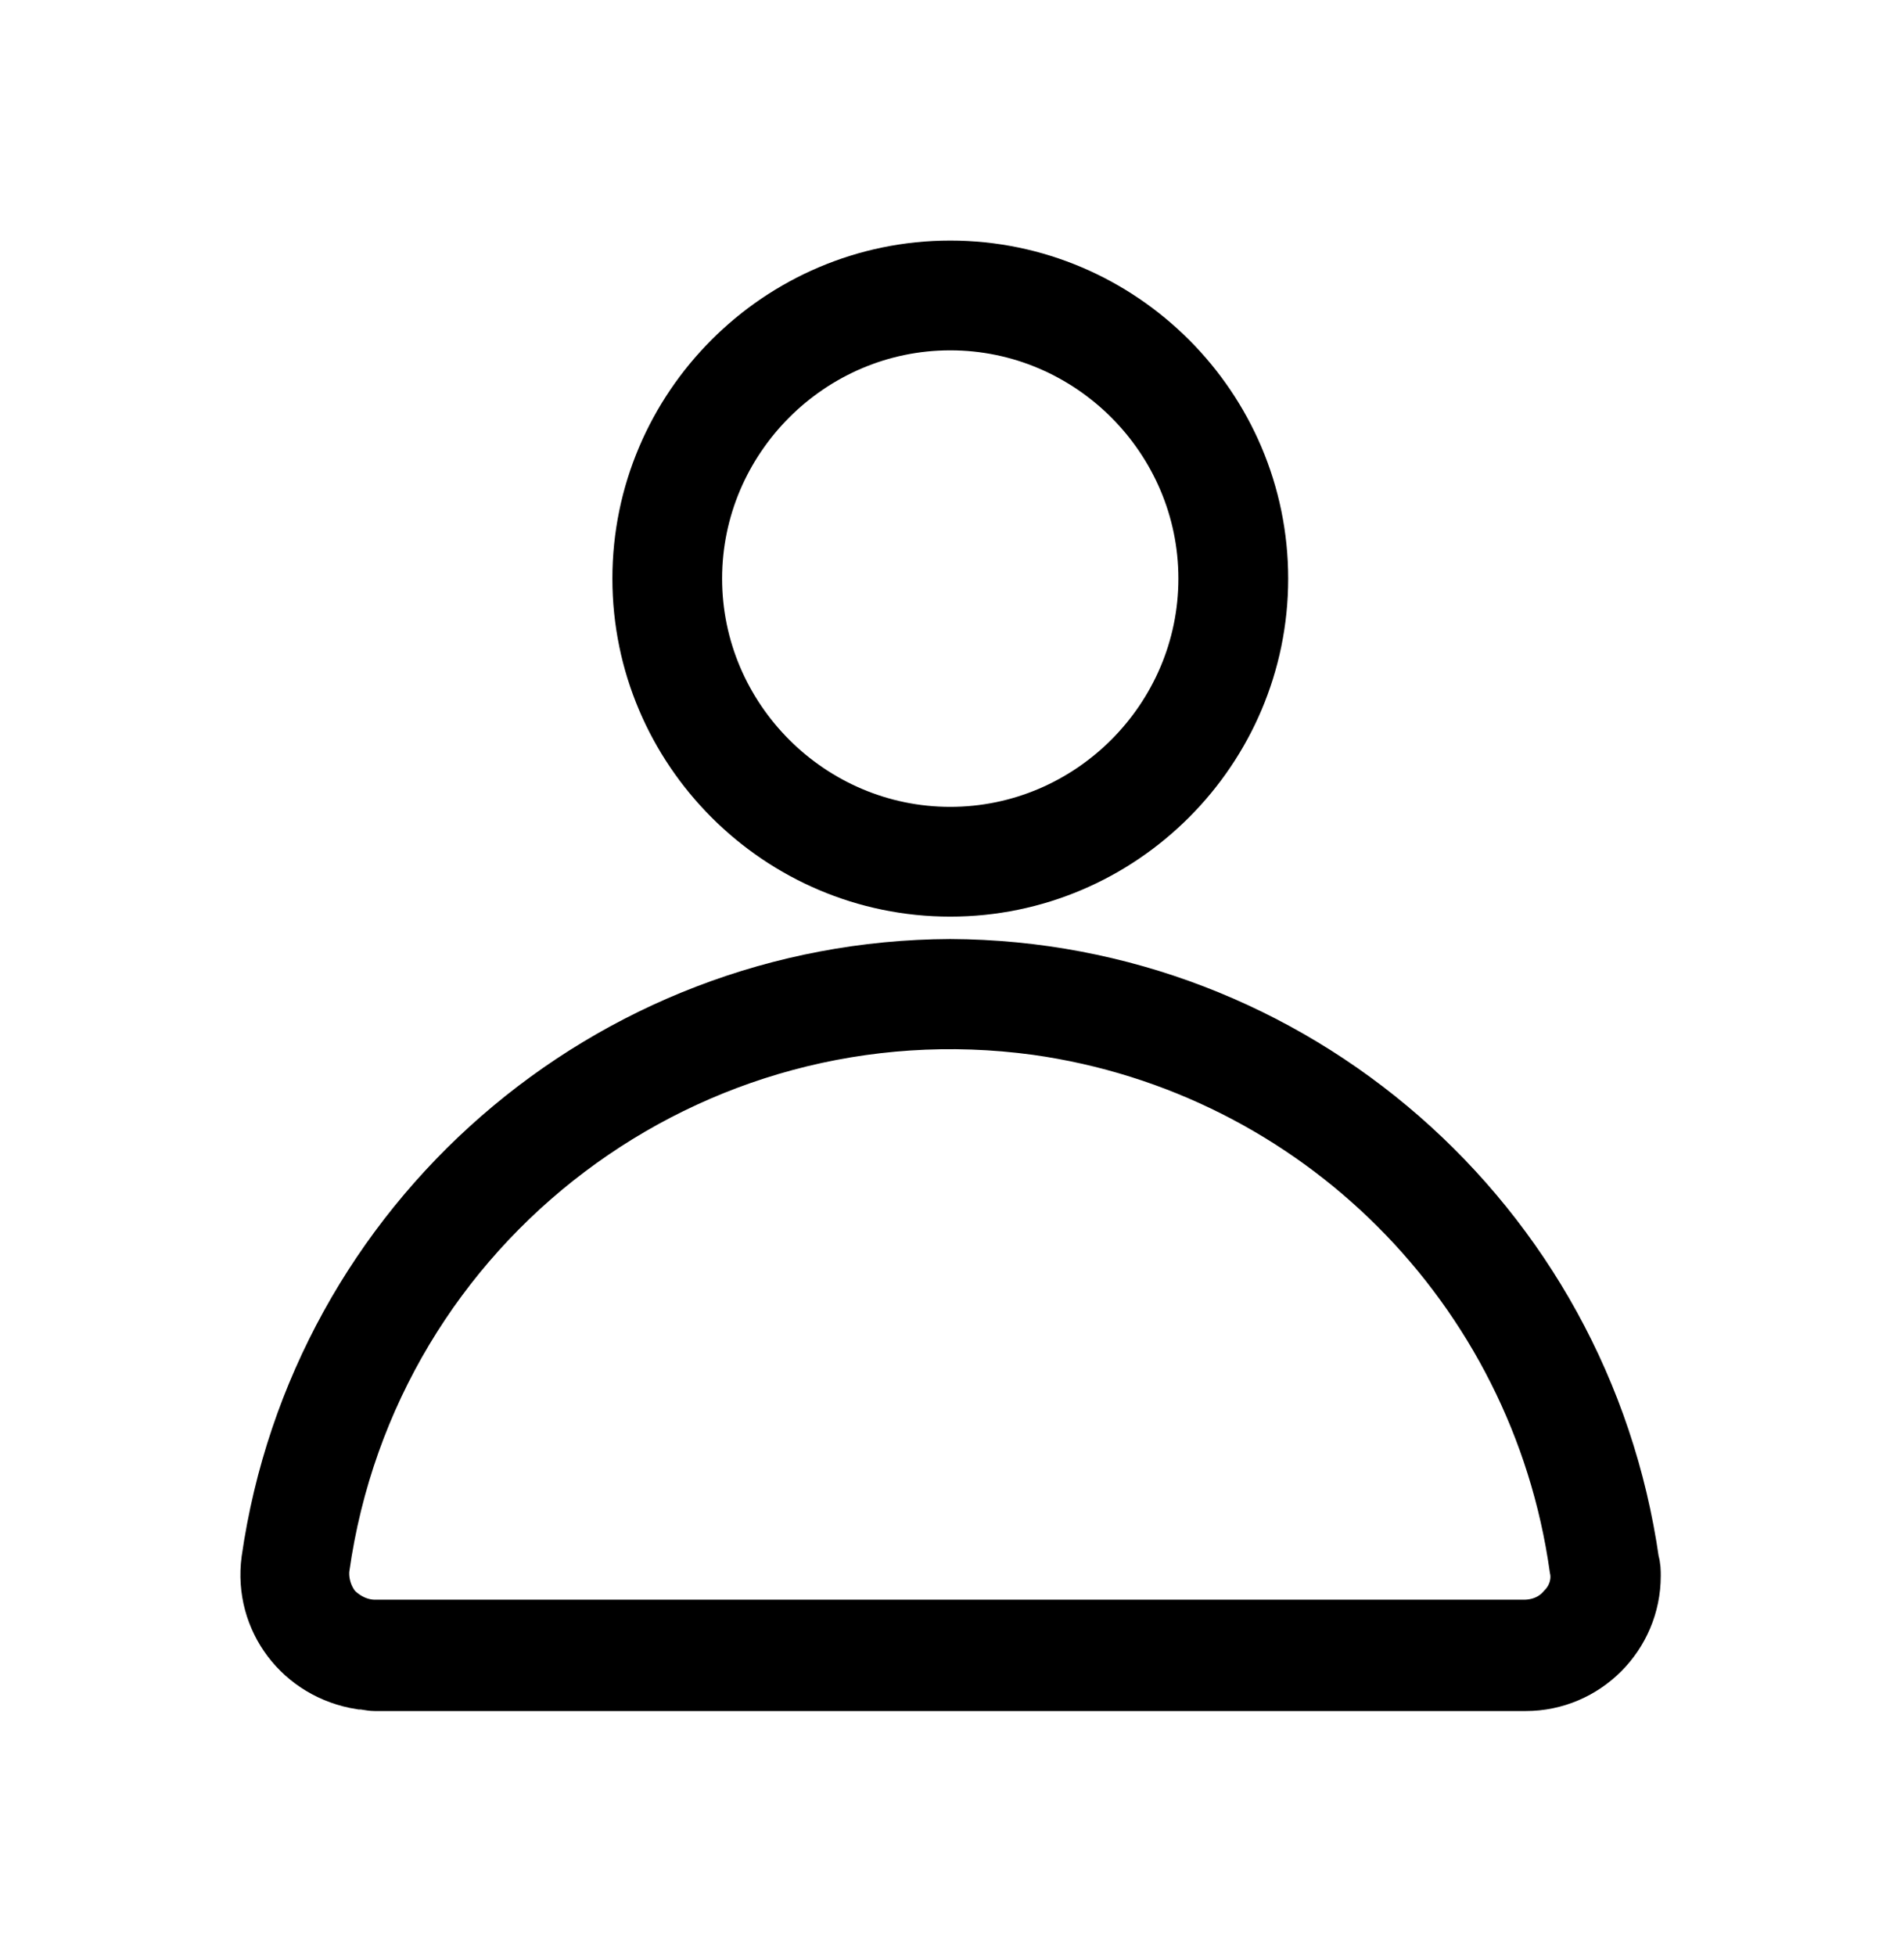 <?xml version="1.0" encoding="UTF-8" standalone="no"?>
<!DOCTYPE svg PUBLIC "-//W3C//DTD SVG 1.1//EN" "http://www.w3.org/Graphics/SVG/1.1/DTD/svg11.dtd">
<svg width="100%" height="100%" viewBox="0 0 224 230" version="1.1" xmlns="http://www.w3.org/2000/svg" xmlns:xlink="http://www.w3.org/1999/xlink" xml:space="preserve" xmlns:serif="http://www.serif.com/" style="fill-rule:evenodd;clip-rule:evenodd;stroke-miterlimit:10;">
    <g transform="matrix(8.333,0,0,8.333,-14582.3,-67893.6)">
        <clipPath id="_clip1">
            <path d="M1758.89,8155.4C1758.89,8157.82 1760.87,8159.79 1763.29,8159.79C1765.71,8159.79 1767.68,8157.82 1767.68,8155.4C1767.68,8152.98 1765.71,8151 1763.29,8151C1760.87,8151 1758.89,8152.98 1758.89,8155.4ZM1766.88,8155.4C1766.88,8157.37 1765.26,8158.99 1763.29,8158.99C1761.31,8158.99 1759.69,8157.37 1759.69,8155.4C1759.69,8153.42 1761.31,8151.8 1763.29,8151.8C1765.26,8151.8 1766.88,8153.42 1766.88,8155.4ZM1763.29,8160.86C1758.45,8160.88 1754.34,8164.45 1753.65,8169.25C1753.54,8170.09 1754.12,8170.85 1754.96,8170.98C1755.03,8170.98 1755.1,8171 1755.16,8171L1771.41,8171C1772.26,8171 1772.94,8170.31 1772.94,8169.47C1772.94,8169.4 1772.94,8169.34 1772.92,8169.27C1772.23,8164.45 1768.13,8160.88 1763.29,8160.86ZM1771.94,8169.94C1771.81,8170.09 1771.61,8170.18 1771.39,8170.18L1755.16,8170.18C1754.96,8170.18 1754.76,8170.09 1754.61,8169.94C1754.48,8169.78 1754.41,8169.56 1754.43,8169.36C1755.12,8164.47 1759.62,8161.08 1764.51,8161.74C1768.46,8162.3 1771.57,8165.41 1772.12,8169.36C1772.17,8169.56 1772.1,8169.78 1771.94,8169.94Z" clip-rule="nonzero"/>
        </clipPath>
        <g clip-path="url(#_clip1)">
            <rect x="1752.54" y="8150" width="21.4" height="22"/>
        </g>
    </g>
    <g transform="matrix(8.333,0,0,-8.333,31.406,198.073)">
        <path d="M5.252,15.605C5.252,13.185 7.228,11.21 9.647,11.21C12.067,11.21 14.043,13.185 14.043,15.605C14.043,18.024 12.067,20 9.647,20C7.228,20 5.252,18.024 5.252,15.605ZM13.243,15.605C13.243,13.629 11.623,12.009 9.647,12.009C7.672,12.009 6.051,13.629 6.051,15.605C6.051,17.58 7.672,19.201 9.647,19.201C11.623,19.201 13.243,17.58 13.243,15.605ZM9.647,10.144C4.808,10.122 0.702,6.548 0.014,1.754C-0.097,0.91 0.48,0.155 1.323,0.022C1.39,0.022 1.456,0 1.523,0L17.772,0C18.615,0 19.303,0.688 19.303,1.532C19.303,1.598 19.303,1.665 19.281,1.731C18.593,6.548 14.486,10.122 9.647,10.144ZM18.304,1.065C18.171,0.91 17.971,0.821 17.749,0.821L1.523,0.821C1.323,0.821 1.124,0.91 0.968,1.065C0.835,1.221 0.768,1.443 0.791,1.643C1.479,6.526 5.985,9.922 10.868,9.256C14.819,8.701 17.927,5.594 18.482,1.643C18.526,1.443 18.46,1.221 18.304,1.065Z" style="fill:none;fill-rule:nonzero;stroke:black;stroke-width:0.75px;"/>
    </g>
</svg>
